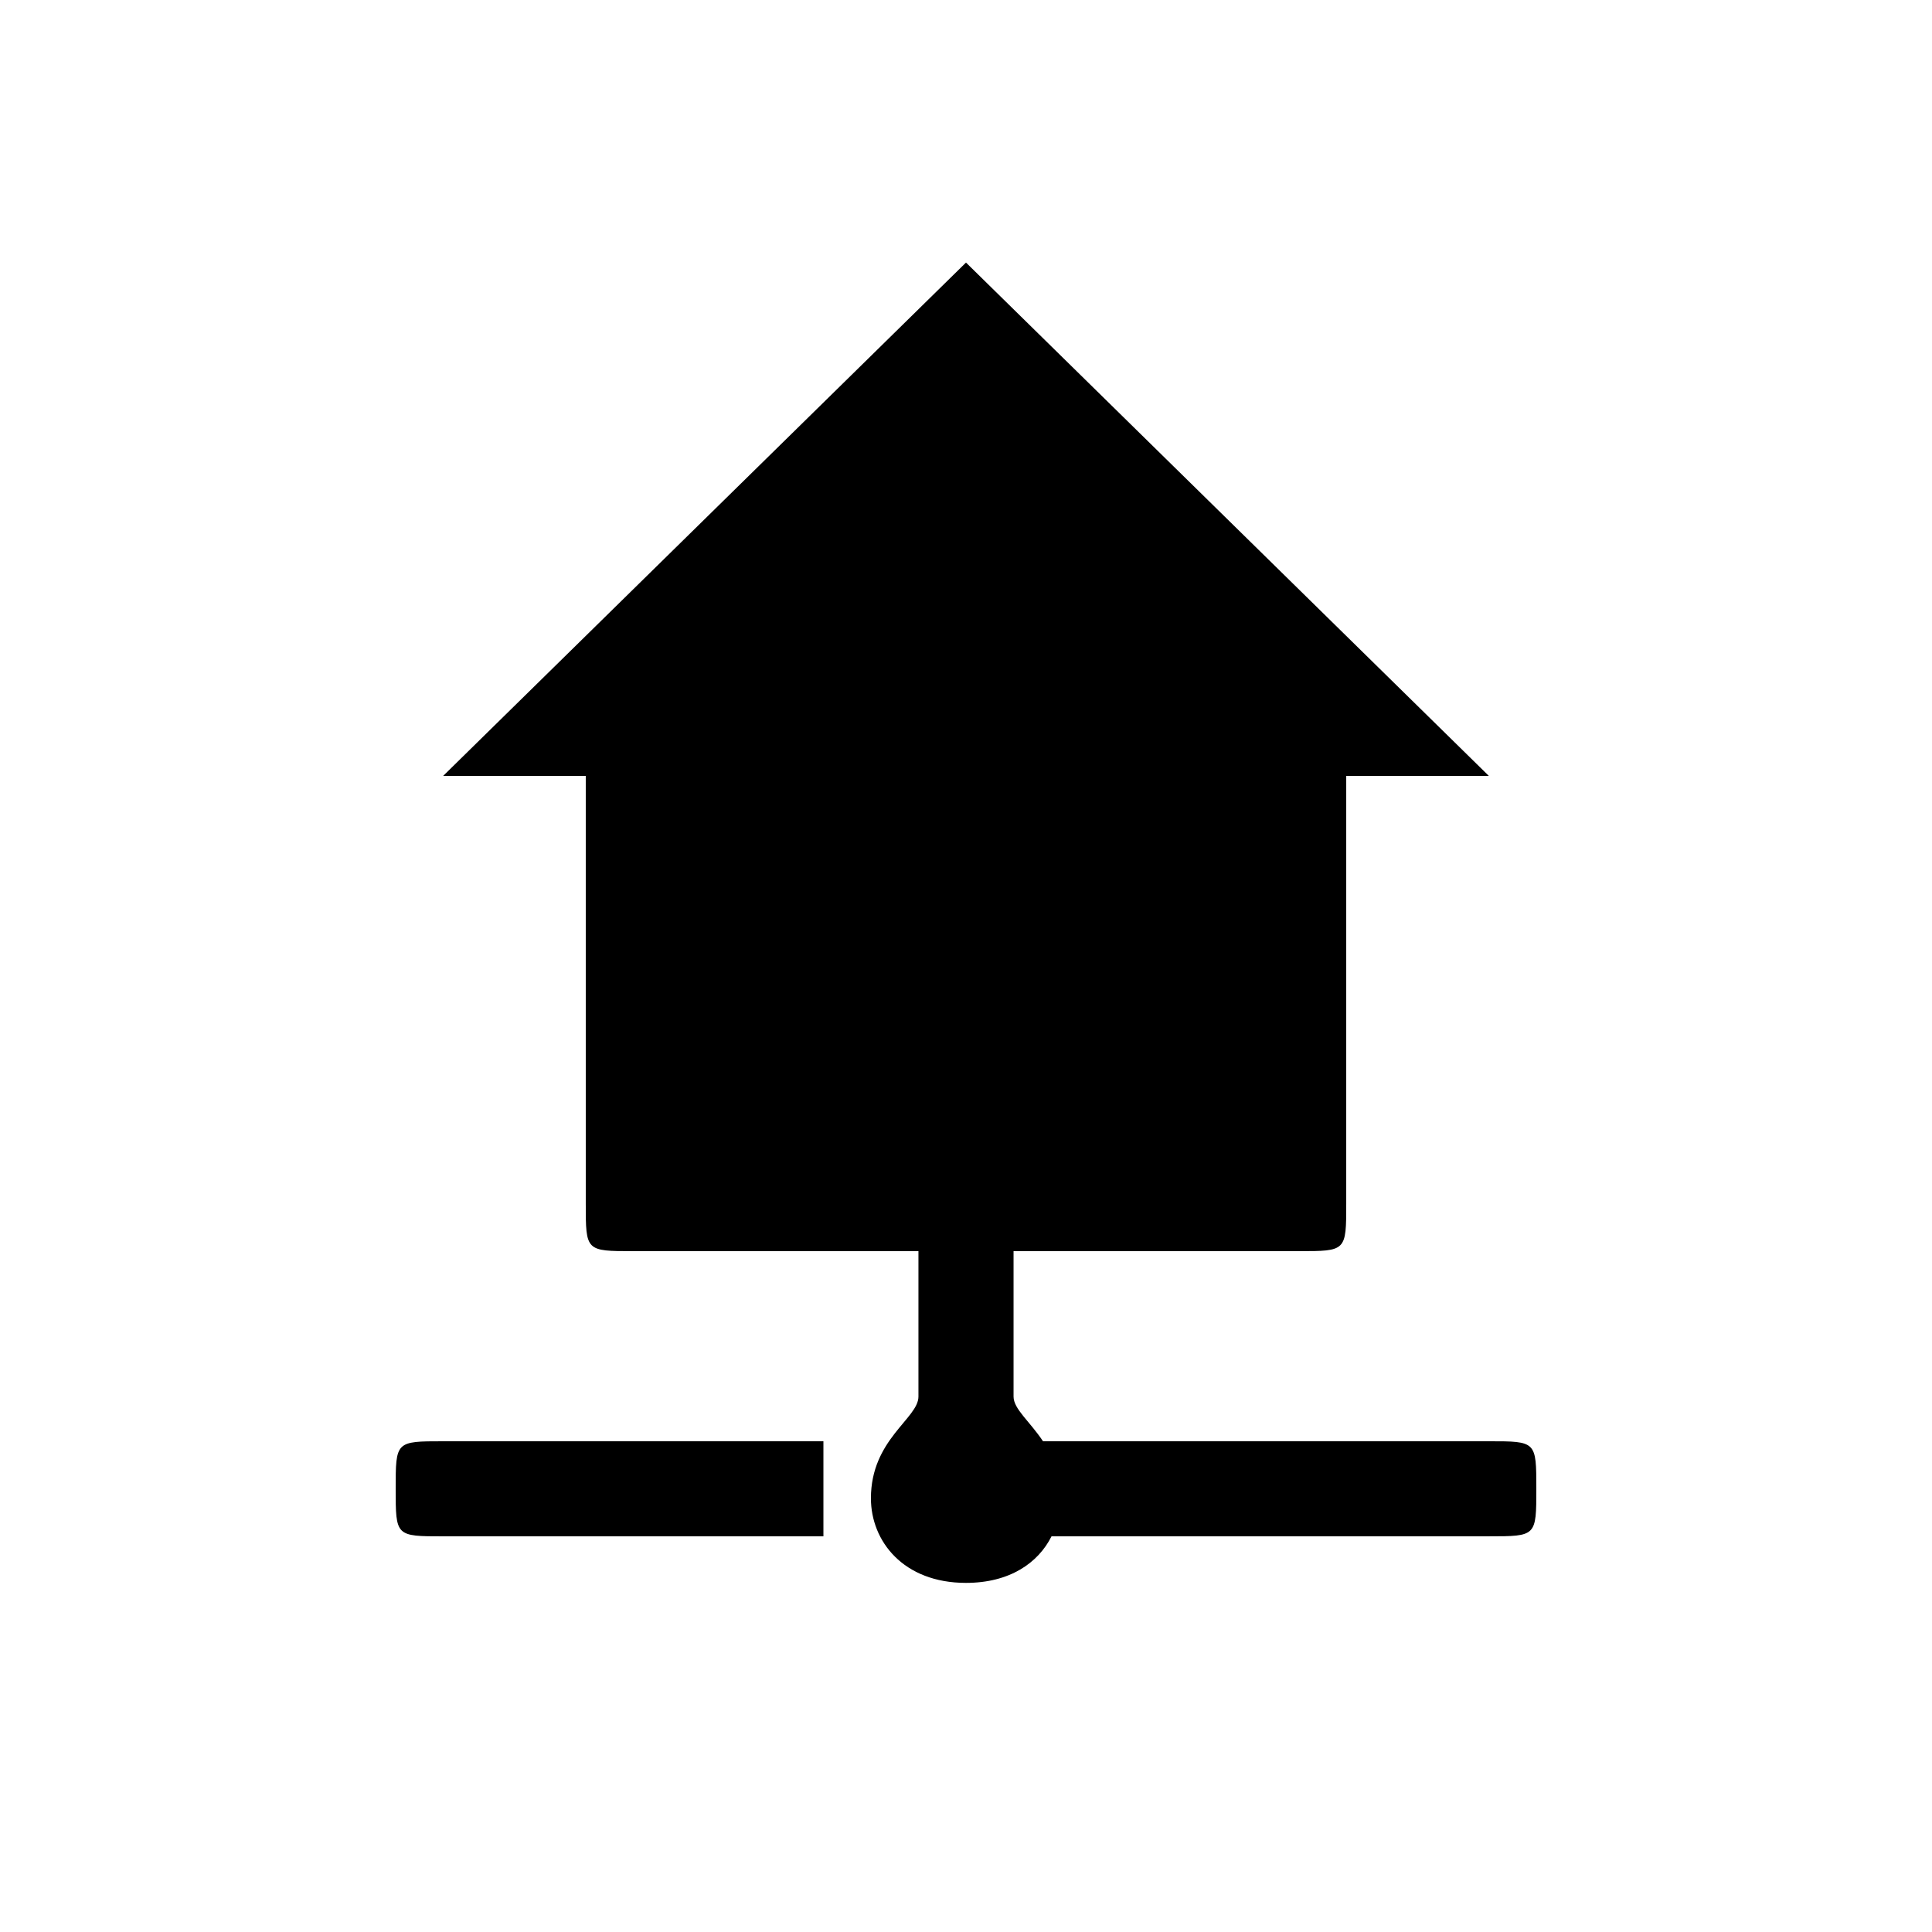 <?xml version="1.0" encoding="UTF-8"?>
<!-- Uploaded to: ICON Repo, www.iconrepo.com, Generator: ICON Repo Mixer Tools -->
<svg fill="#000000" width="800px" height="800px" version="1.1" viewBox="144 144 512 512" xmlns="http://www.w3.org/2000/svg">
 <path d="m538.55 525.95h-118.14c-3.527-5.289-7.809-8.566-7.809-11.84v-38.543h75.57c12.594 0 12.594 0 12.594-12.594v-113.36h37.785l-138.55-136.03-138.55 136.03h37.785v113.36c0 12.594 0 12.594 12.594 12.594h75.57v38.543c0 5.793-12.594 11.336-12.594 26.953 0 11.336 8.566 22.418 25.191 22.418 11.586 0 19.145-5.289 22.672-12.344h115.88c12.594 0 12.594 0 12.594-12.594s0-12.594-12.594-12.594zm-289.69 12.598c0 12.594 0 12.594 12.594 12.594h100.76v-25.191h-100.76c-12.594 0-12.594 0-12.594 12.594z"/>
</svg>